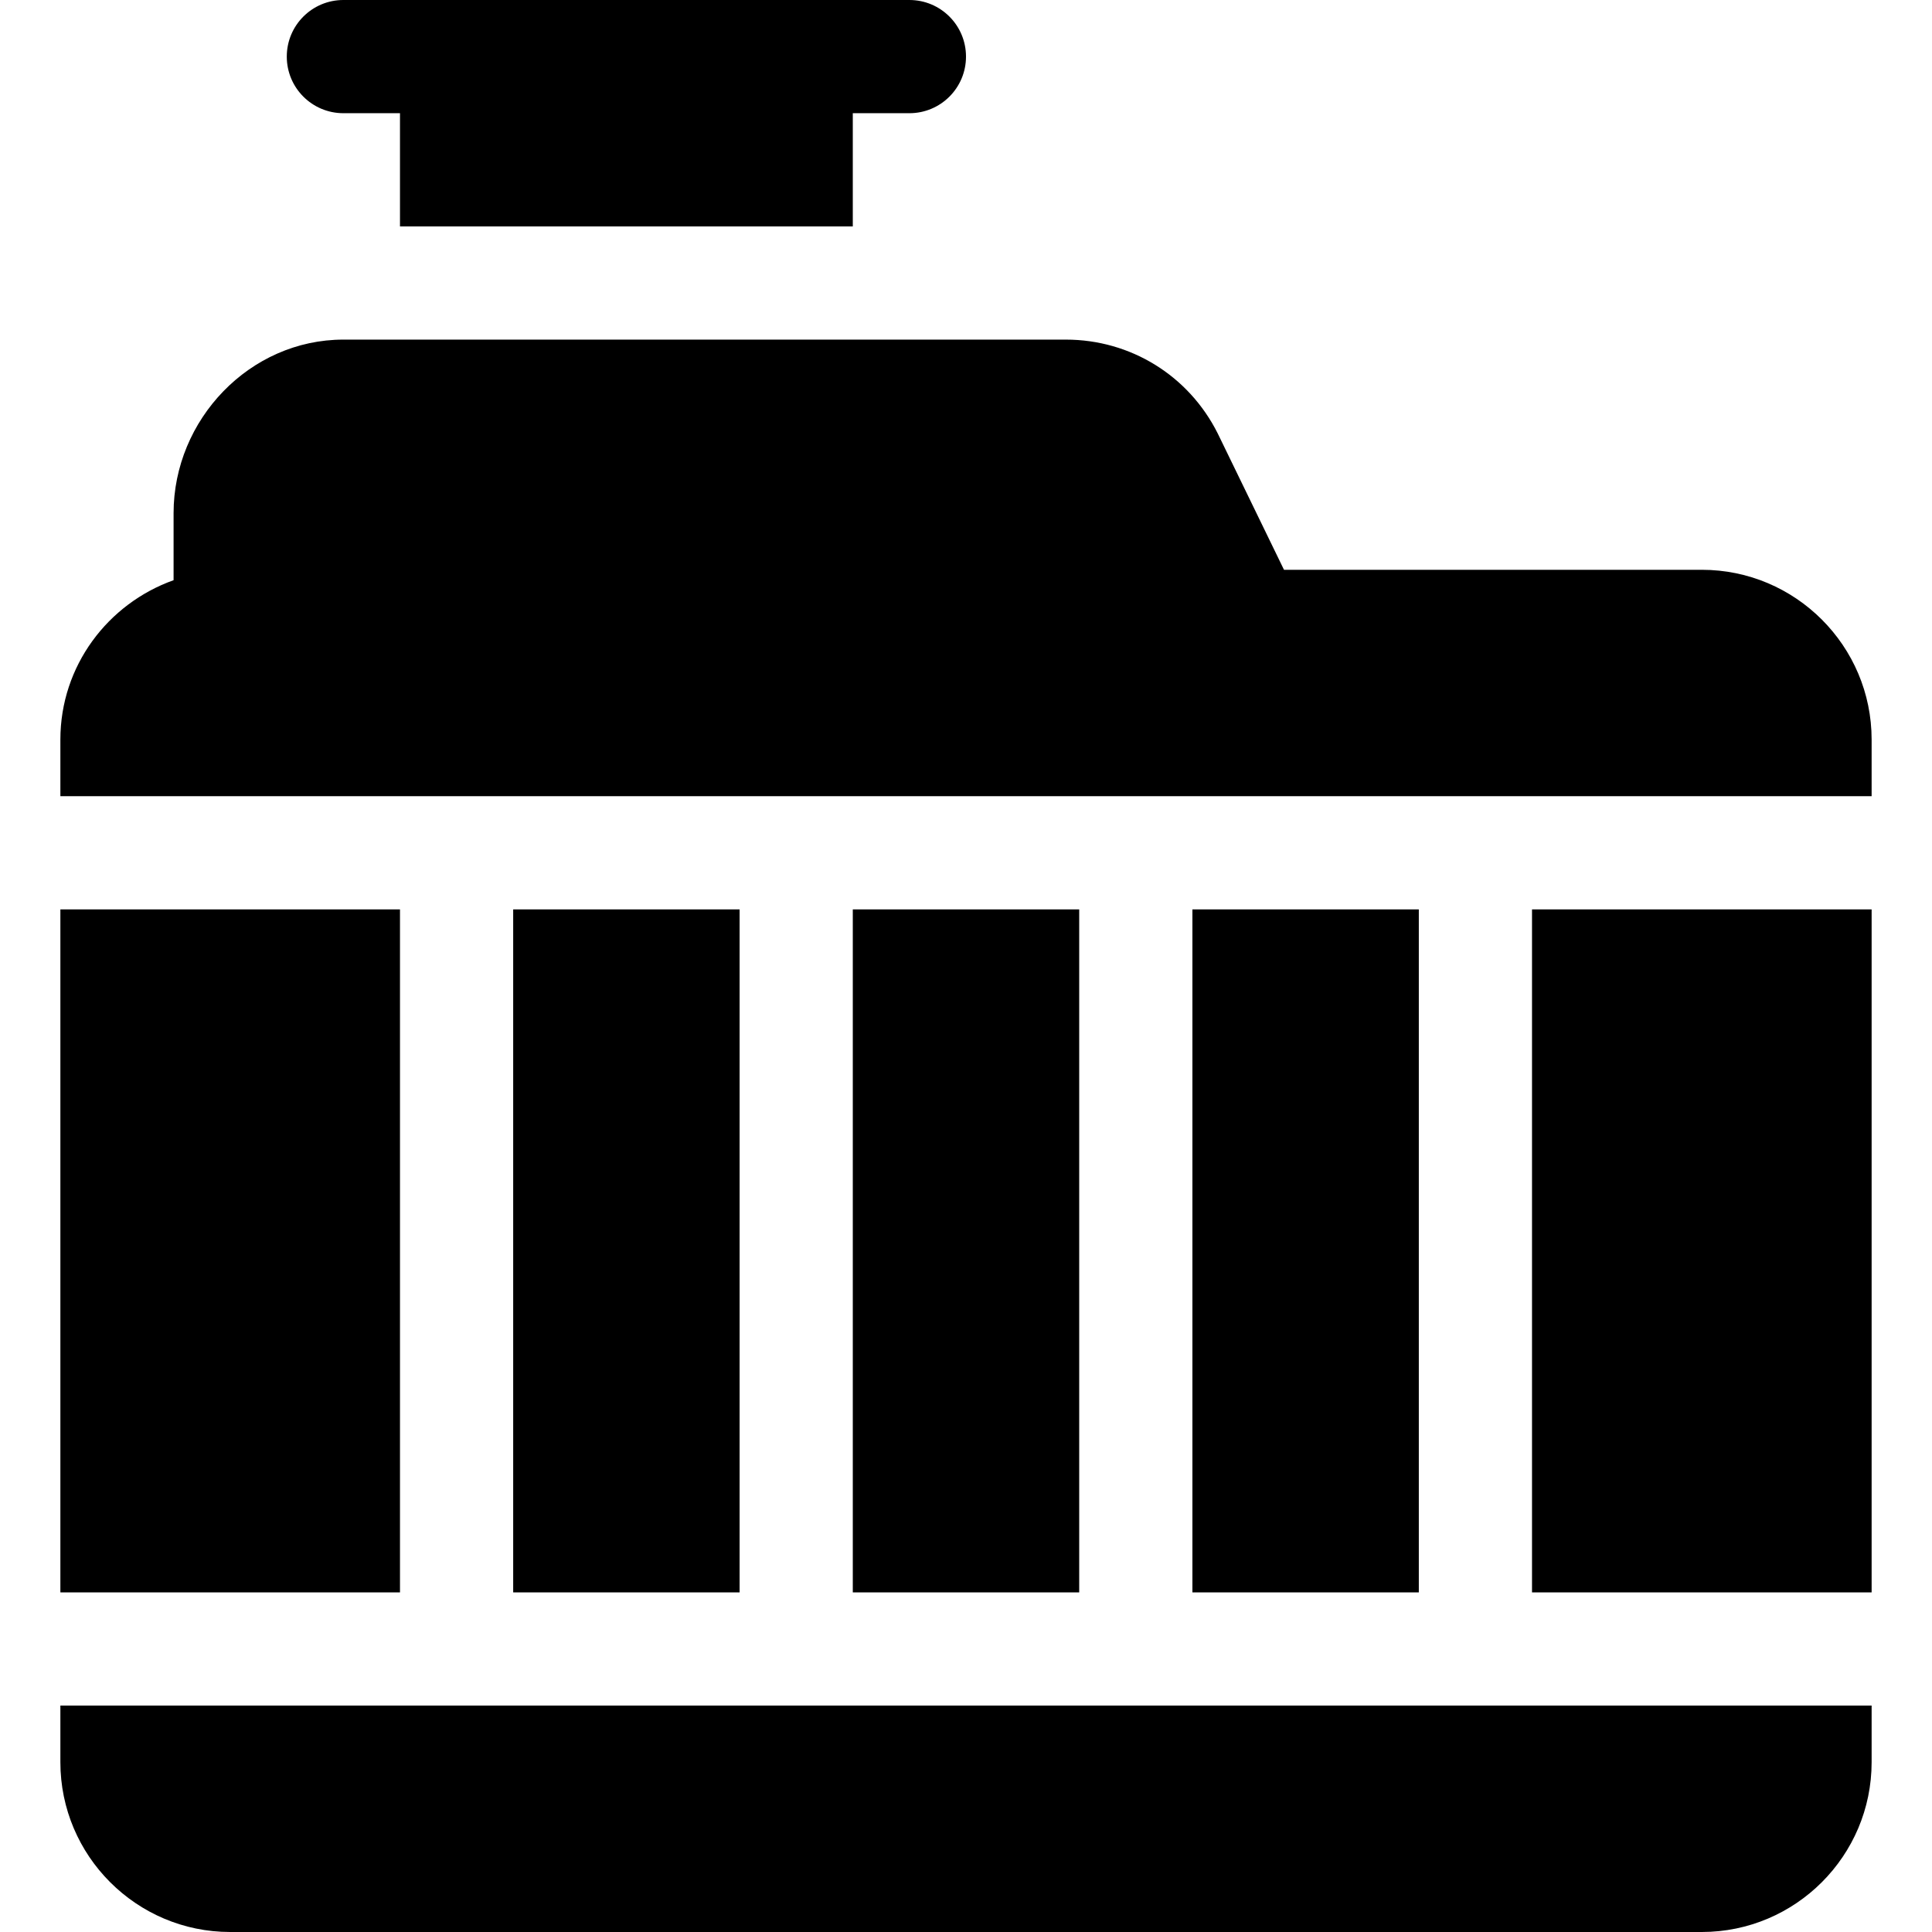 <svg width="64" height="64" viewBox="0 0 64 64" fill="none" xmlns="http://www.w3.org/2000/svg">
<path d="M35.75 30.125H28.25V52.75H35.75V30.125Z" fill="black"/>
<path d="M13.25 30.125H2V52.75H13.25V30.125Z" fill="black"/>
<path d="M47 30.125H39.5V52.75H47V30.125Z" fill="black"/>
<path d="M24.5 30.125H17V52.75H24.5V30.125Z" fill="black"/>
<path d="M62 30.125H50.75V52.75H62V30.125Z" fill="black"/>
<path d="M2 56.5V58.375C2 61.477 4.523 64 7.625 64H56.375C59.477 64 62 61.477 62 58.375V56.5H2Z" fill="black"/>
<path d="M56.375 18.875H42.534L40.339 14.359C39.379 12.442 37.451 11.25 35.307 11.25H11.375C8.273 11.25 5.75 13.898 5.75 17V19.22C3.572 19.997 2 22.059 2 24.5V26.375H62V24.5C62 21.398 59.477 18.875 56.375 18.875Z" fill="black"/>
<path d="M30.125 0H26.375H15.125H11.375C10.339 0 9.5 0.839 9.5 1.875C9.5 2.911 10.339 3.75 11.375 3.75H13.25V7.5H28.25V3.75H30.125C31.161 3.75 32 2.911 32 1.875C32 0.839 31.161 0 30.125 0Z" fill="black"/>
</svg>
